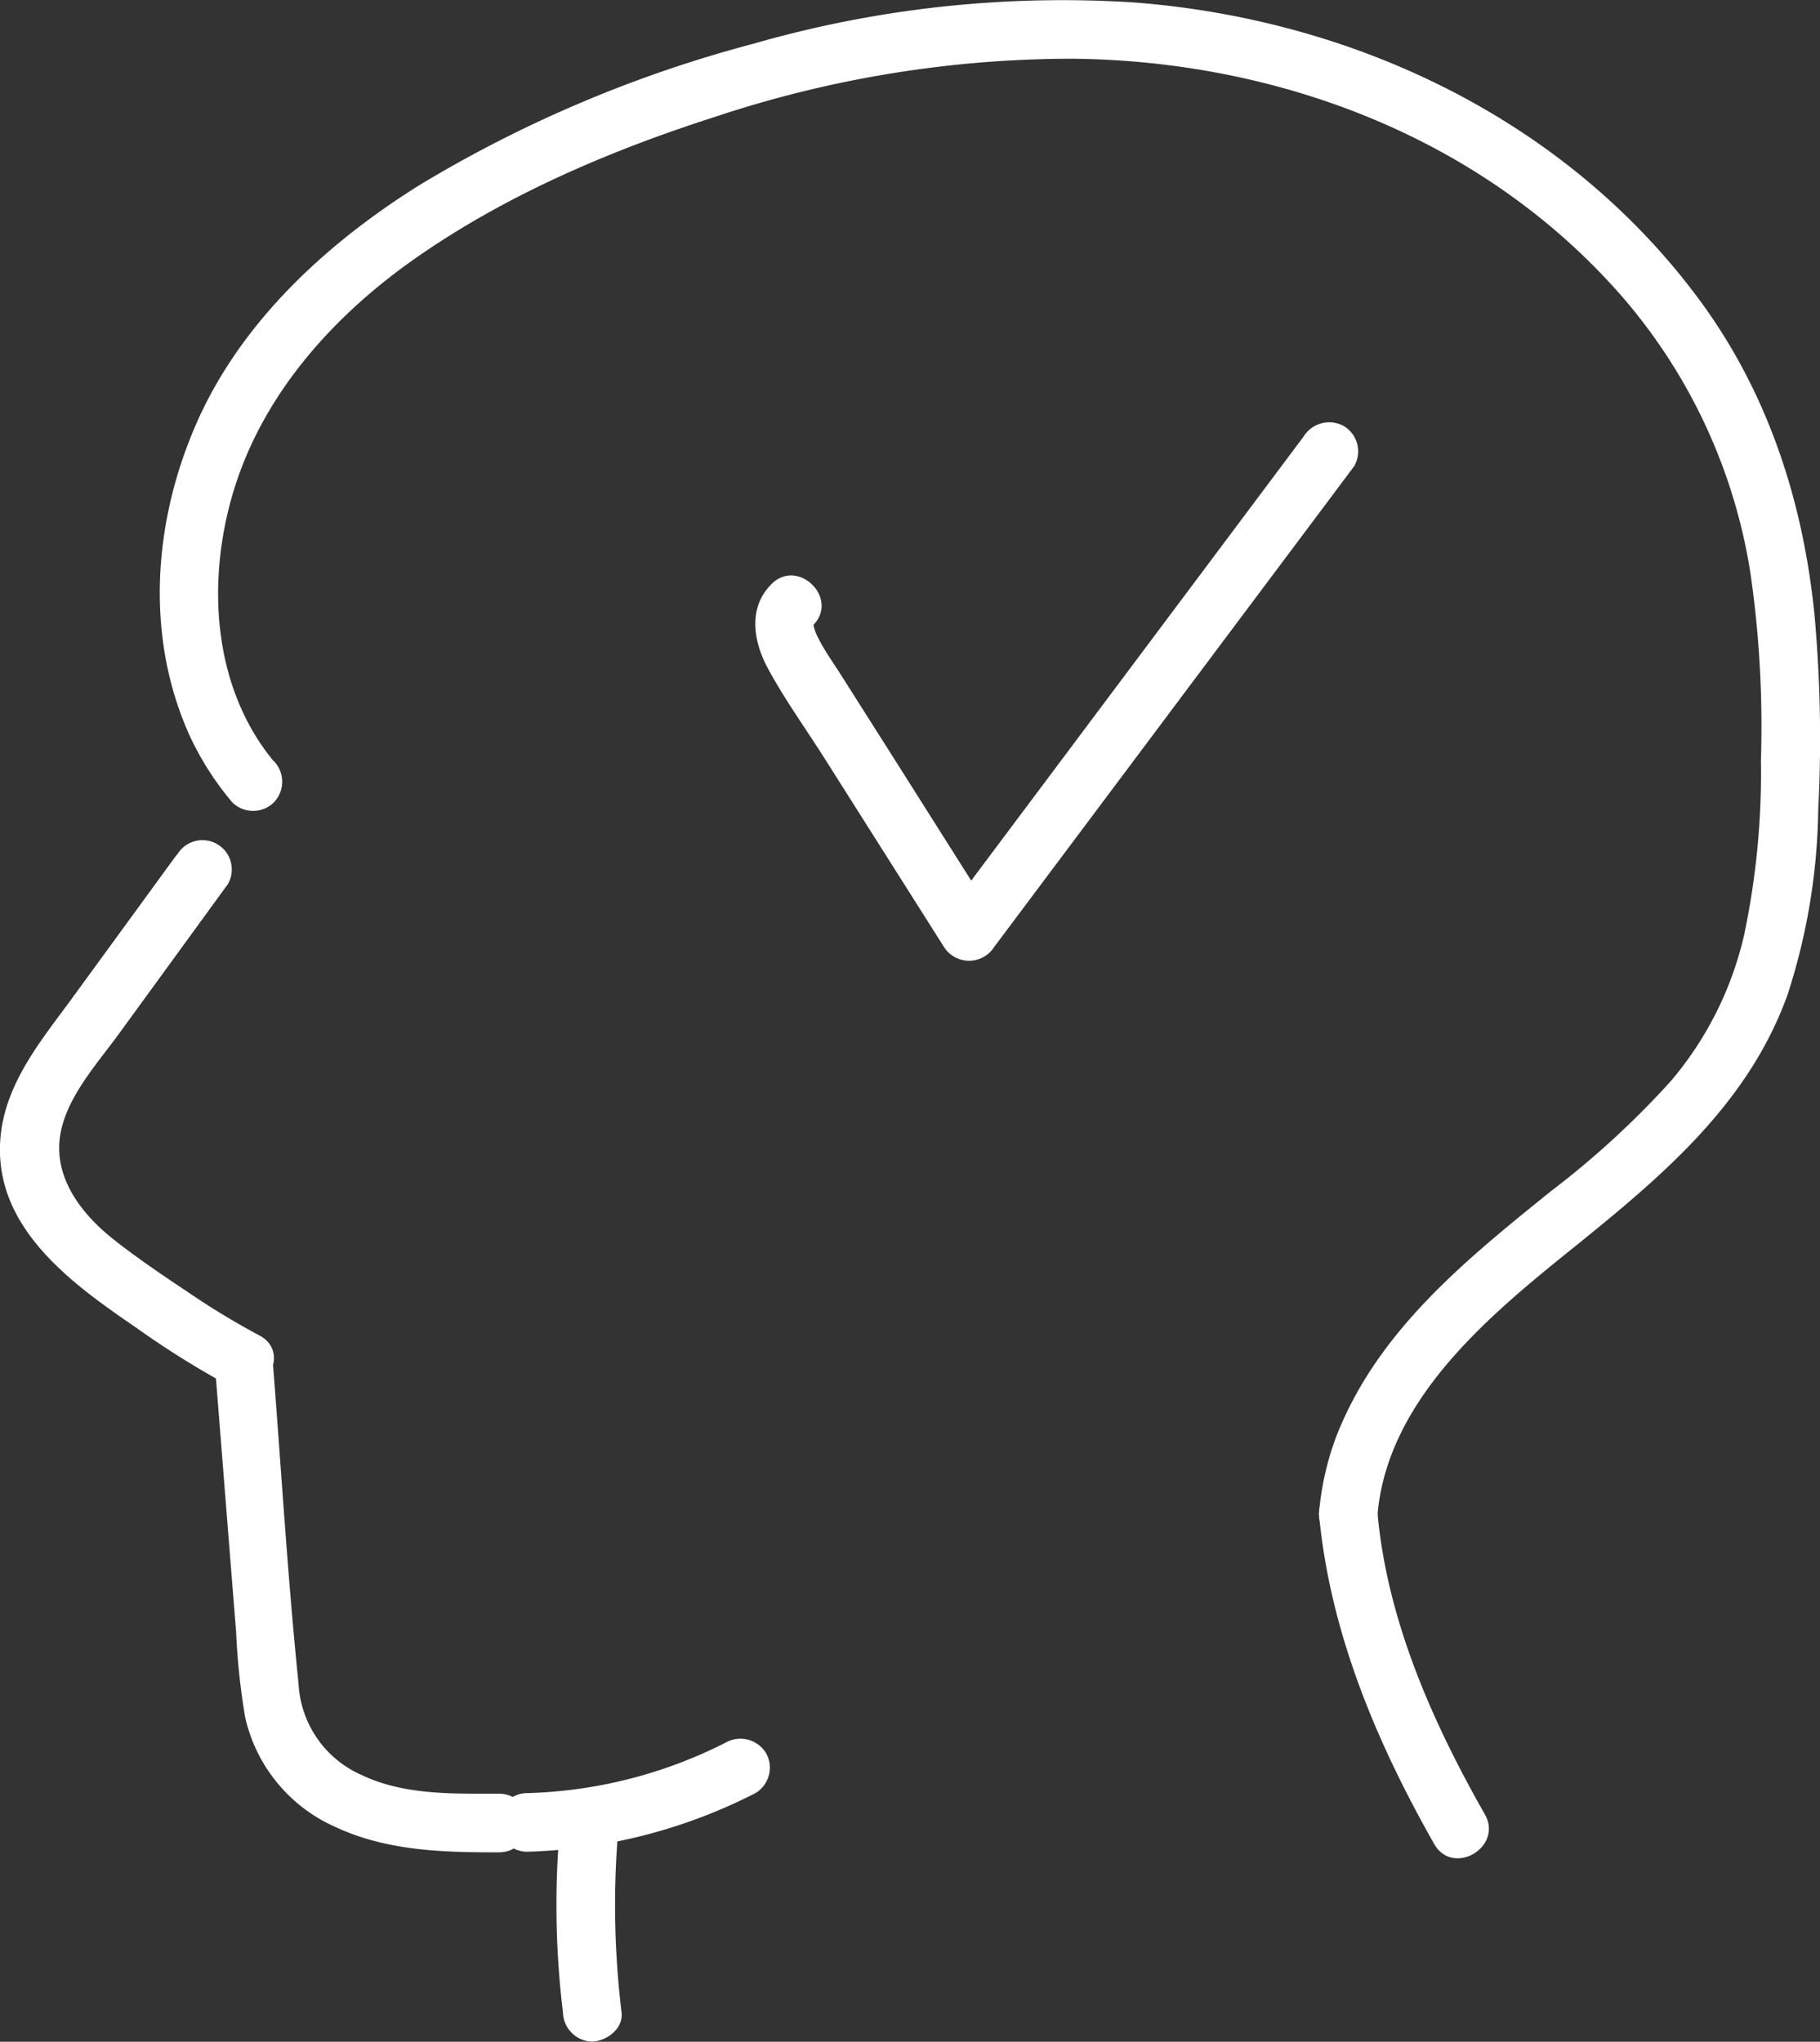 <svg id="Capa_1" data-name="Capa 1" xmlns="http://www.w3.org/2000/svg" viewBox="0 0 155.25 174.17"><rect x="0" y="0" width="155.25" height="174.17" fill="#333333" stroke="none"/><defs><style>.cls-1{fill:#fff;}</style></defs><title>Sharing Info</title><path class="cls-1" d="M132.1,215.19l-8.75,12c-2.64,3.63-5.77,7.27-6.26,11.91-.8,7.73,5.93,12.58,11.52,16.4a76.06,76.06,0,0,0,8,5c2.86,1.47,5.39-2.84,2.53-4.32a65.23,65.23,0,0,1-6.2-3.77c-2.23-1.48-4.76-3.21-6.55-4.68-2.22-1.83-4.25-4.39-4.31-7.39-.08-3.78,3.1-7.11,5.18-10l9.2-12.64a2.5,2.5,0,0,0-4.32-2.52Z" transform="translate(-117.03 -142.27)"/><path class="cls-1" d="M140.39,207.22c-5.18-6.26-5.73-15.13-3.55-22.68,2.42-8.38,8.41-15.14,15.43-20.1,7.78-5.49,16.74-9.31,25.78-12.21a96.54,96.54,0,0,1,30.56-4.95c17.68.2,35.18,6.88,46.91,20.43a47.17,47.17,0,0,1,10.82,23.41,91,91,0,0,1,.9,16,66.94,66.94,0,0,1-1.44,14.94,29.4,29.4,0,0,1-6.2,12.38,74.78,74.78,0,0,1-10.23,9.41c-7.26,5.85-14.79,11.92-18.31,20.85a24.21,24.21,0,0,0-1.52,6.71,2.52,2.52,0,0,0,2.5,2.5,2.55,2.55,0,0,0,2.5-2.5c.86-9.46,8.93-16.42,15.83-22,7.79-6.28,15.64-12.56,19.14-22.28a53.25,53.25,0,0,0,2.62-15.79,116.64,116.64,0,0,0-.33-16.72c-1-9.85-4.09-19.18-10.08-27.14-11.36-15.12-29.31-23.57-47.94-25A95.36,95.36,0,0,0,181.3,146a108.76,108.76,0,0,0-28.39,12c-7.95,4.95-15.31,11.69-19.13,20.4-3.68,8.4-4.4,18.17-.56,26.65a25.21,25.21,0,0,0,3.63,5.67,2.53,2.53,0,0,0,3.54,0,2.55,2.55,0,0,0,0-3.53Z" transform="translate(-117.03 -142.27)"/><path class="cls-1" d="M135.33,258.33l1.21,15.26.63,7.87a59.26,59.26,0,0,0,.77,7.29,13.47,13.47,0,0,0,7.64,9.34c4.4,2.08,9.26,2.2,14,2.19,3.21,0,3.22-5,0-5-3.88,0-8.1.13-11.69-1.59a9,9,0,0,1-5.39-7.76c-.94-9.17-1.48-18.4-2.21-27.6a2.56,2.56,0,0,0-2.5-2.5,2.53,2.53,0,0,0-2.5,2.5Z" transform="translate(-117.03 -142.27)"/><path class="cls-1" d="M182.82,192.12c-2,2-1.53,4.88-.28,7.18,1.44,2.66,3.25,5.17,4.87,7.73l10.13,16a2.54,2.54,0,0,0,4.31,0l30.7-41a2.52,2.52,0,0,0-.9-3.42,2.57,2.57,0,0,0-3.42.9l-30.69,41h4.31l-8.79-13.9-4.27-6.73c-.67-1.07-1.45-2.13-2-3.26a3.92,3.92,0,0,1-.36-1c0-.37,0,0-.06,0,2.3-2.26-1.24-5.8-3.53-3.53Z" transform="translate(-117.03 -142.27)"/><path class="cls-1" d="M162,300.23a45.52,45.52,0,0,0,19.47-5,2.53,2.53,0,0,0,.9-3.42,2.56,2.56,0,0,0-3.42-.9A39.67,39.67,0,0,1,162,295.23a2.5,2.5,0,0,0,0,5Z" transform="translate(-117.03 -142.27)"/><path class="cls-1" d="M164.7,299.23a76,76,0,0,0,.35,14.7,2.56,2.56,0,0,0,2.5,2.5c1.22-.05,2.67-1.1,2.5-2.5a76,76,0,0,1-.35-14.7,2.53,2.53,0,0,0-2.5-2.5,2.56,2.56,0,0,0-2.5,2.5Z" transform="translate(-117.03 -142.27)"/><path class="cls-1" d="M229.54,271.41c.93,10.06,4.89,19.45,9.83,28.16,1.59,2.8,5.91.28,4.32-2.53-4.48-7.89-8.3-16.49-9.15-25.63a2.57,2.57,0,0,0-2.5-2.5,2.53,2.53,0,0,0-2.5,2.5Z" transform="translate(-117.03 -142.27)"/></svg>